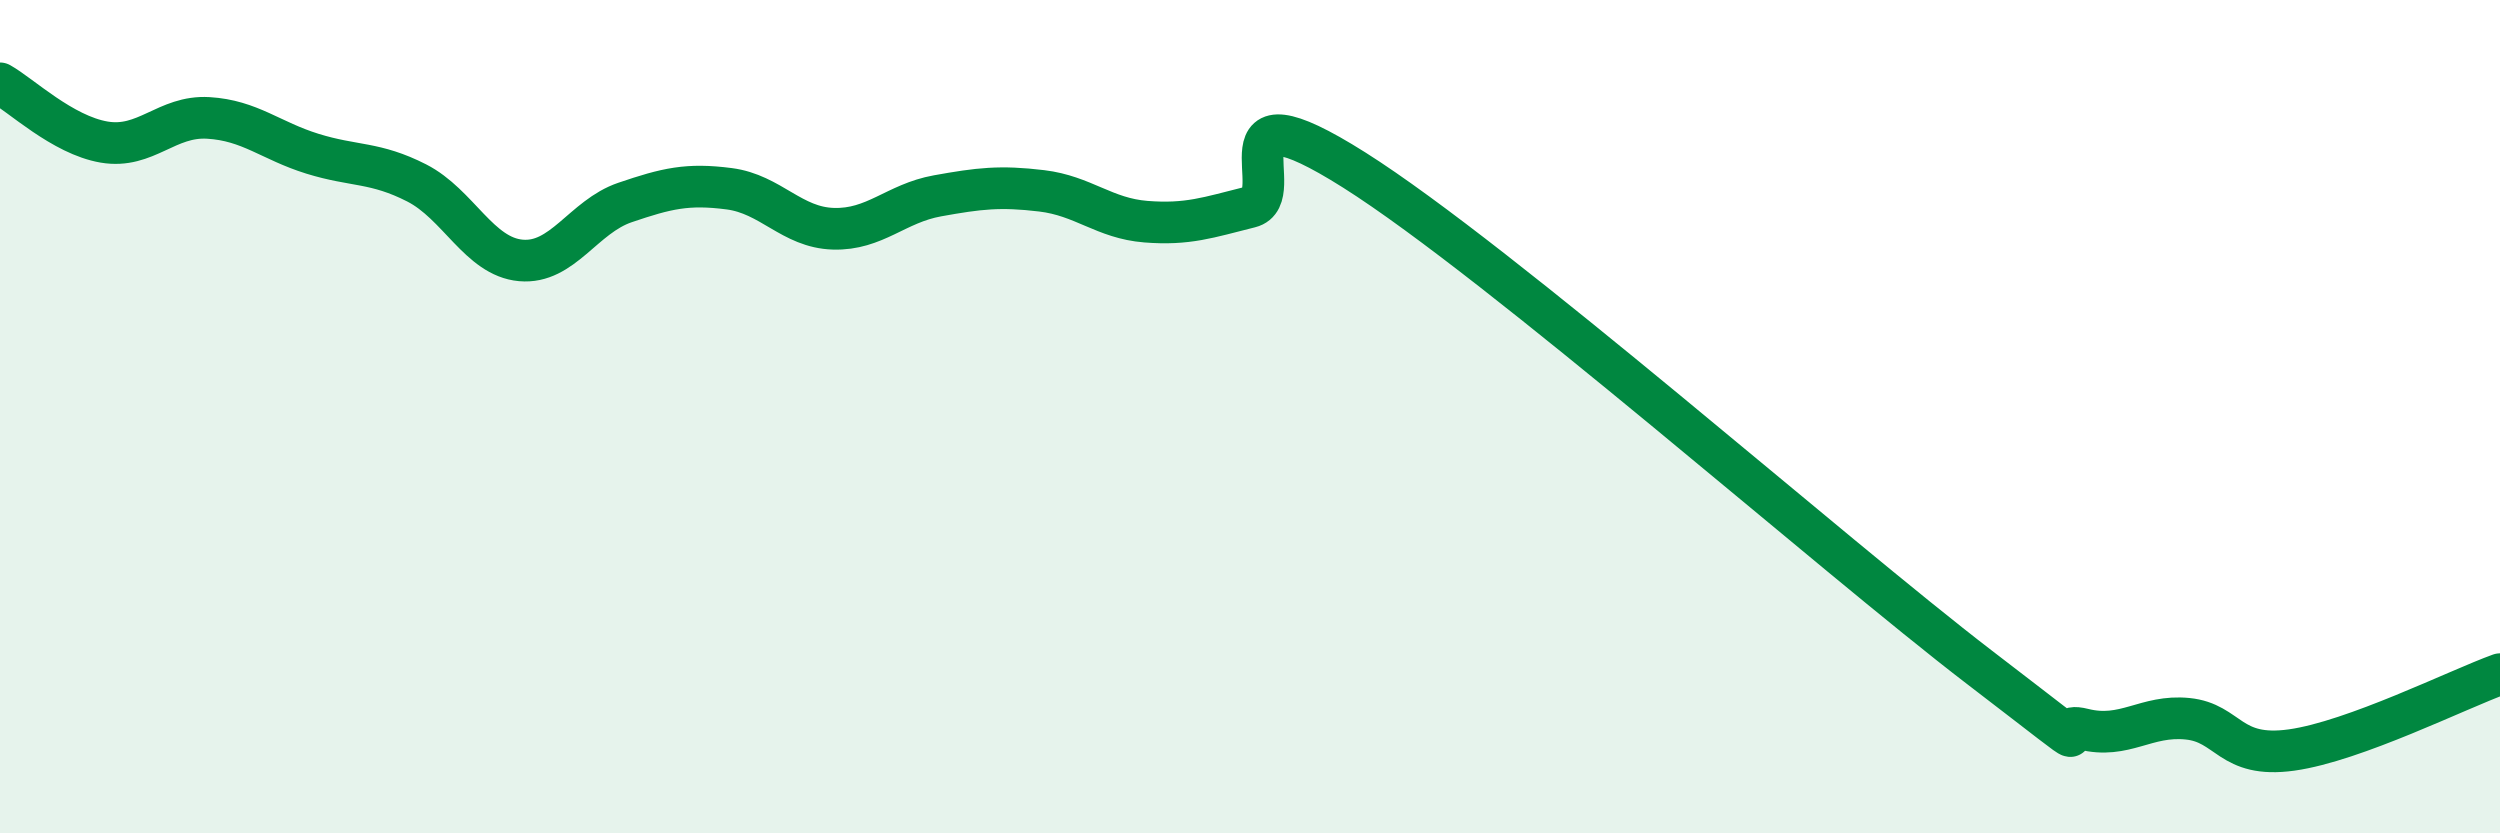 
    <svg width="60" height="20" viewBox="0 0 60 20" xmlns="http://www.w3.org/2000/svg">
      <path
        d="M 0,2 C 0.5,2.28 1.5,3.24 2.5,3.41 C 3.5,3.58 4,2.77 5,2.83 C 6,2.89 6.5,3.38 7.5,3.69 C 8.5,4 9,3.88 10,4.39 C 11,4.9 11.5,6.16 12.5,6.25 C 13.5,6.34 14,5.2 15,4.86 C 16,4.52 16.5,4.4 17.5,4.53 C 18.5,4.66 19,5.46 20,5.49 C 21,5.52 21.5,4.88 22.5,4.7 C 23.5,4.52 24,4.46 25,4.58 C 26,4.7 26.5,5.24 27.5,5.32 C 28.5,5.4 29,5.22 30,4.97 C 31,4.72 29,1.87 32.5,4.08 C 36,6.29 44,13.33 47.5,16.01 C 51,18.69 49,17.25 50,17.5 C 51,17.75 51.5,17.15 52.5,17.25 C 53.5,17.35 53.5,18.21 55,18 C 56.5,17.79 59,16.54 60,16.18L60 20L0 20Z"
        fill="#008740"
        opacity="0.1"
        stroke-linecap="round"
        stroke-linejoin="round"
      />
      <path
        d="M 0,2 C 0.5,2.28 1.5,3.24 2.5,3.41 C 3.5,3.58 4,2.77 5,2.83 C 6,2.89 6.5,3.38 7.5,3.69 C 8.5,4 9,3.88 10,4.39 C 11,4.9 11.5,6.16 12.5,6.25 C 13.5,6.34 14,5.2 15,4.86 C 16,4.52 16.5,4.4 17.5,4.53 C 18.5,4.66 19,5.46 20,5.49 C 21,5.52 21.5,4.88 22.5,4.7 C 23.5,4.52 24,4.46 25,4.58 C 26,4.7 26.5,5.24 27.5,5.32 C 28.5,5.4 29,5.22 30,4.97 C 31,4.72 29,1.87 32.5,4.08 C 36,6.29 44,13.33 47.5,16.01 C 51,18.69 49,17.25 50,17.5 C 51,17.75 51.5,17.15 52.5,17.25 C 53.5,17.35 53.5,18.21 55,18 C 56.5,17.79 59,16.54 60,16.18"
        stroke="#008740"
        stroke-width="1"
        fill="none"
        stroke-linecap="round"
        stroke-linejoin="round"
      />
    </svg>
  